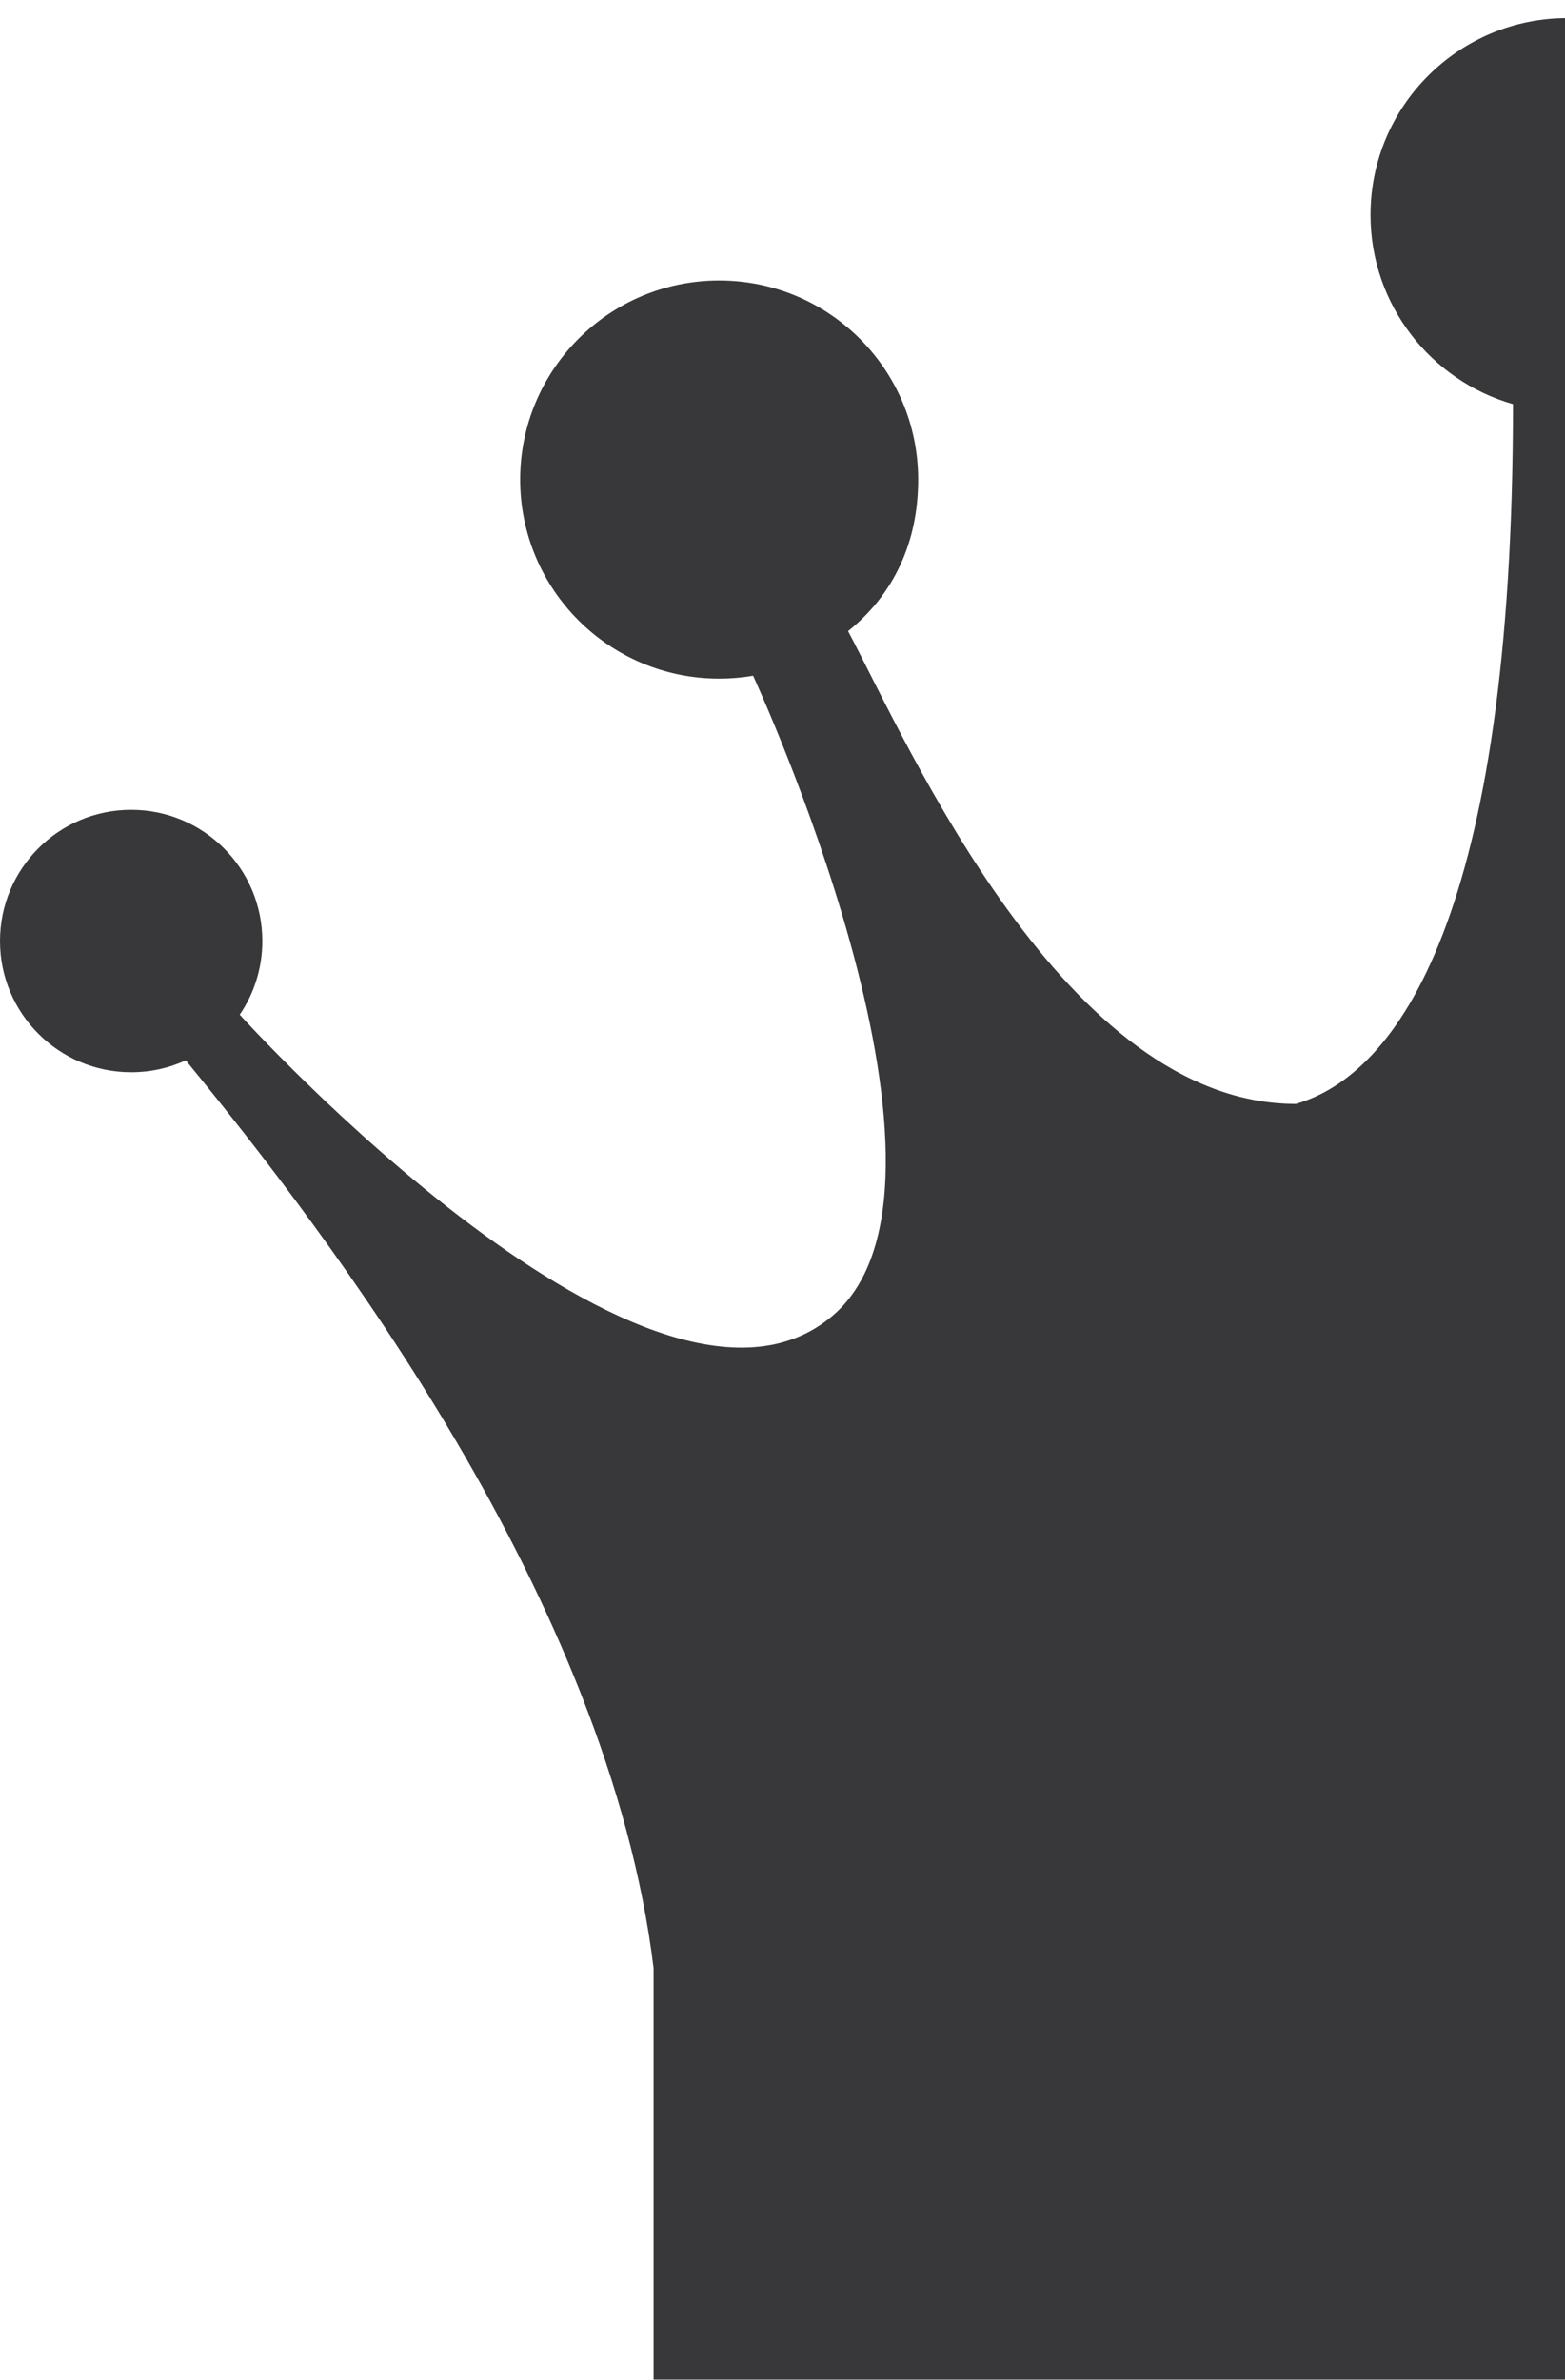 <svg width="346" height="526" viewBox="0 0 346 526" fill="none" xmlns="http://www.w3.org/2000/svg">
<g clipPath="url(#clip0_815_1935)">
<g filter="url(#filter0_d_815_1935)">
<path d="M144.5 526H346.5V0C322.476 0 303 19.476 303 43.5C303 63.362 316.312 80.115 334.5 85.324C334.5 198.324 309 233.5 286.5 240C235.5 240 201 161 187.5 135.5C197.559 127.436 203 115.895 203 102C203 77.7 183.301 58 159 58C134.699 58 115 77.7 115 102C115 126.301 134.699 146 159 146C161.557 146 164.063 145.782 166.5 145.363C166.5 145.363 217.5 255.5 185 286C145.5 322.5 53 220.284 53 220.284C56.156 215.642 58 210.036 58 204C58 187.984 45.016 175 29 175C12.984 175 0 187.984 0 204C0 220.016 12.984 233 29 233C33.31 233 37.401 232.06 41.078 230.373C72.578 268.873 134.5 349.5 144.5 431V526Z" fill="#38383B"/>
</g>
</g>
<defs>
<filter id="filter0_d_815_1935" x="-4" y="0" width="354.5" height="534" filterUnits="userSpaceOnUse" color-interpolation-filters="sRGB">
<feFlood flood-opacity="0" result="BackgroundImageFix"/>
<feColorMatrix in="SourceAlpha" type="matrix" values="0 0 0 0 0 0 0 0 0 0 0 0 0 0 0 0 0 0 127 0" result="hardAlpha"/>
<feOffset dy="4"/>
<feGaussianBlur stdDeviation="2"/>
<feComposite in2="hardAlpha" operator="out"/>
<feColorMatrix type="matrix" values="0 0 0 0 0 0 0 0 0 0 0 0 0 0 0 0 0 0 0.25 0"/>
<feBlend mode="normal" in2="BackgroundImageFix" result="effect1_dropShadow_815_1935"/>
<feBlend mode="normal" in="SourceGraphic" in2="effect1_dropShadow_815_1935" result="shape"/>
</filter>
<clipPath id="clip0_815_1935">
<rect width="346" height="526" fill="white"/>
</clipPath>
</defs>
</svg>
